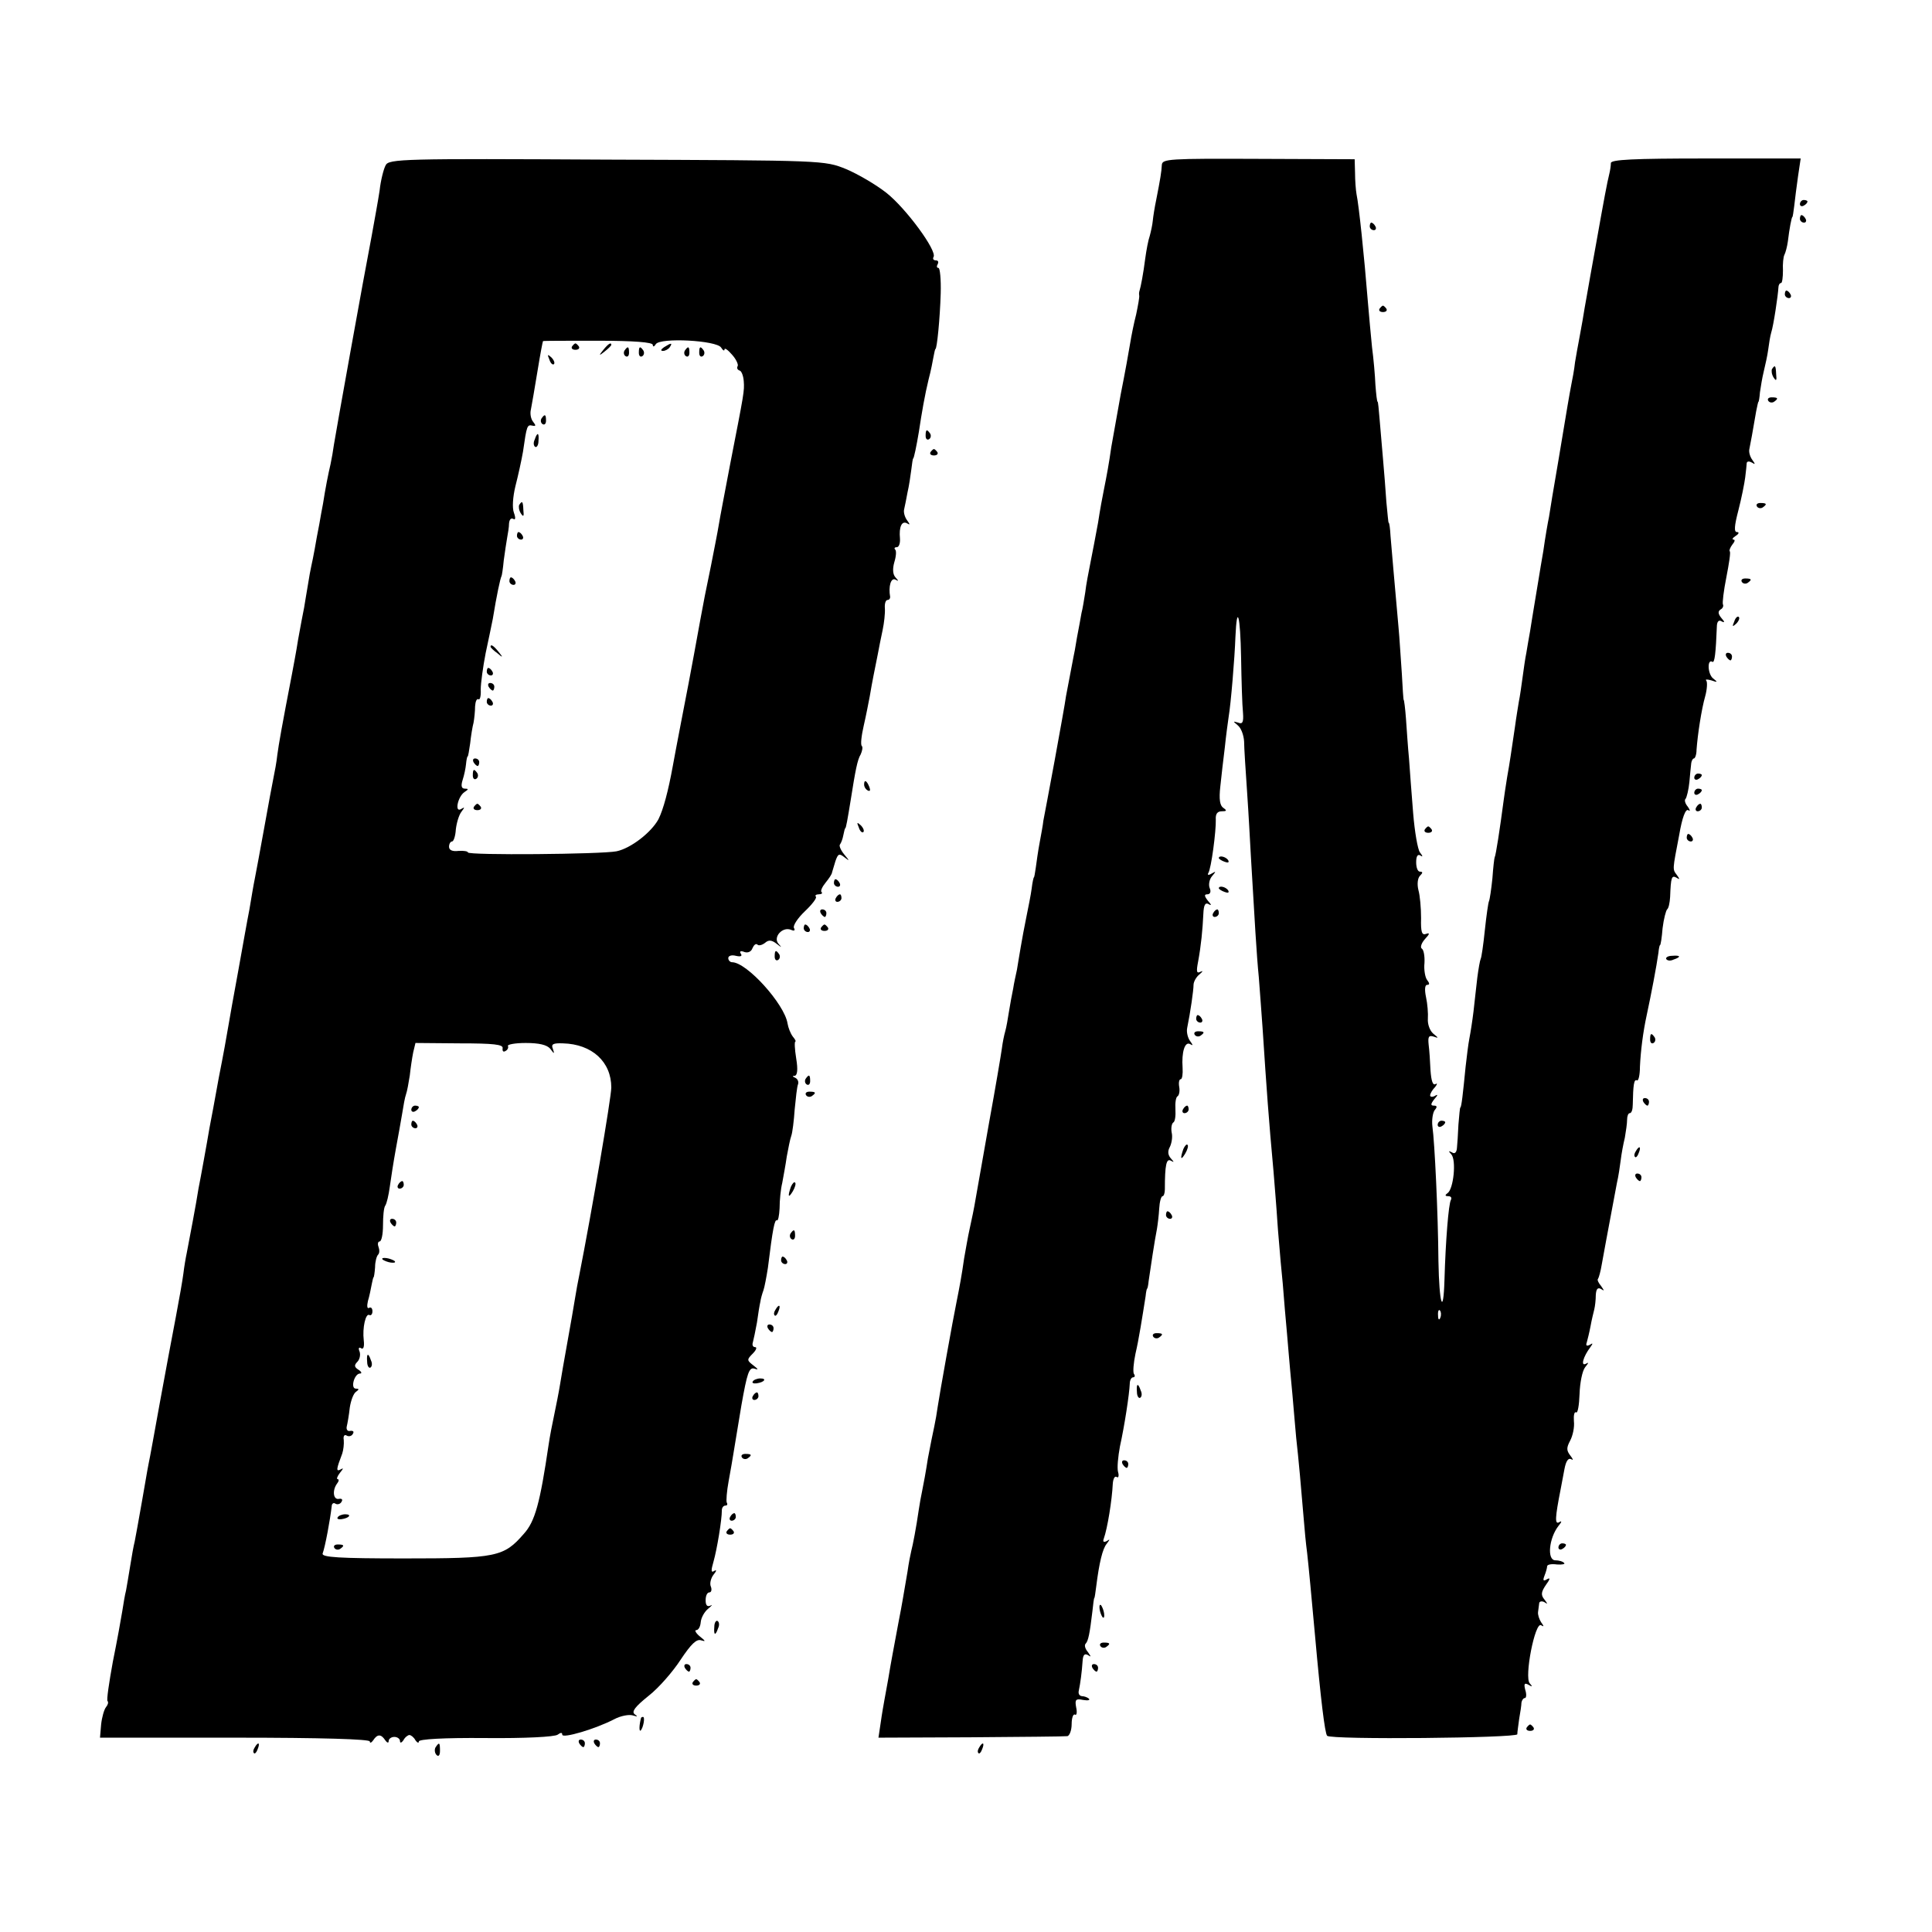 <?xml version="1.0" standalone="no"?>
<!DOCTYPE svg PUBLIC "-//W3C//DTD SVG 20010904//EN"
 "http://www.w3.org/TR/2001/REC-SVG-20010904/DTD/svg10.dtd">
<svg version="1.0" xmlns="http://www.w3.org/2000/svg"
 width="512pt" height="512pt" viewBox="0 0 512 512"
 preserveAspectRatio="xMidYMid meet">
<g transform="translate(0,512) scale(0.1,-0.1)"
fill="#000000" stroke="none">
<path d="M1022 4682 c-5 -9 -13 -39 -16 -67 -4 -27 -14 -81 -21 -120 -20 -103
-95 -521 -100 -553 -2 -15 -6 -38 -9 -52 -6 -25 -14 -66 -20 -105 -2 -11 -7
-36 -10 -55 -4 -19 -9 -48 -12 -65 -3 -16 -7 -37 -9 -45 -2 -8 -6 -31 -9 -50
-3 -19 -8 -46 -10 -60 -3 -14 -10 -52 -16 -85 -5 -33 -13 -73 -16 -90 -27
-140 -35 -185 -39 -215 -2 -19 -7 -46 -10 -60 -3 -14 -14 -74 -25 -135 -11
-60 -22 -121 -25 -135 -3 -14 -9 -50 -14 -80 -6 -30 -19 -104 -30 -165 -11
-60 -23 -126 -26 -145 -3 -19 -14 -80 -25 -135 -10 -55 -21 -116 -25 -135 -3
-19 -10 -57 -15 -85 -5 -27 -11 -61 -14 -75 -5 -34 -25 -139 -31 -170 -3 -14
-7 -38 -9 -55 -2 -16 -11 -68 -20 -115 -9 -47 -28 -148 -42 -225 -14 -77 -27
-150 -30 -163 -5 -25 -9 -52 -18 -102 -10 -57 -15 -84 -19 -105 -3 -11 -8 -40
-12 -65 -4 -25 -9 -54 -11 -65 -3 -11 -7 -36 -10 -55 -3 -19 -14 -80 -25 -134
-10 -55 -17 -102 -14 -104 3 -3 1 -10 -4 -16 -5 -6 -11 -27 -13 -46 l-3 -35
357 0 c232 0 358 -4 358 -10 0 -5 4 -4 9 3 11 17 21 17 32 0 5 -7 9 -8 9 -2 0
6 7 11 15 11 8 0 15 -5 15 -11 0 -6 4 -5 9 2 4 8 12 14 16 14 4 0 12 -6 16
-14 5 -7 9 -8 9 -3 0 6 65 10 177 9 103 -1 183 3 191 9 8 6 12 6 12 0 0 -11
88 15 138 41 17 9 39 13 49 10 13 -4 14 -3 5 3 -9 7 1 20 37 49 27 21 65 65
85 96 28 42 42 55 54 51 13 -4 12 -2 -3 10 -11 9 -15 17 -10 17 6 0 11 9 12
21 1 12 10 28 20 36 10 8 12 12 6 8 -9 -4 -13 1 -13 14 0 12 4 21 10 21 5 0 7
7 4 15 -4 8 0 23 7 32 8 10 9 14 2 10 -9 -6 -9 1 -2 25 9 32 22 109 22 136 0
6 4 12 9 12 5 0 7 3 4 8 -2 4 0 30 5 57 5 28 11 61 13 75 2 14 12 71 21 127
15 84 20 100 34 96 12 -4 11 -2 -3 9 -17 13 -17 15 -1 31 9 9 12 17 6 17 -6 0
-8 6 -6 12 2 7 7 31 11 53 3 22 7 47 9 55 1 8 5 22 8 30 3 8 8 35 12 60 13
106 18 129 24 126 3 -2 6 12 7 32 0 21 3 51 7 67 3 17 9 48 12 70 4 22 9 47
12 55 3 8 7 40 9 70 3 30 6 60 9 67 2 6 -1 14 -8 17 -7 3 -8 5 -1 5 7 1 9 16
4 46 -4 25 -5 45 -2 45 2 0 -1 6 -7 13 -6 8 -12 23 -14 35 -8 51 -108 162
-147 162 -5 0 -10 5 -10 11 0 6 9 9 20 6 13 -3 18 -1 13 6 -4 6 0 8 10 4 9 -3
18 1 21 10 4 9 9 13 13 10 3 -4 12 -2 20 4 10 9 18 8 31 -2 14 -11 15 -11 5 0
-15 17 10 46 33 37 9 -4 12 -2 8 5 -3 6 10 26 29 44 19 18 33 36 29 39 -3 3 1
6 8 6 7 0 11 3 7 6 -3 3 2 14 11 25 9 11 17 23 17 27 1 4 5 17 9 30 7 20 10
21 24 10 14 -11 14 -10 -1 8 -9 11 -14 23 -11 26 3 4 7 14 9 25 2 10 4 18 5
18 2 0 6 23 14 72 13 82 18 109 27 124 4 9 6 19 3 22 -4 3 -1 28 5 54 6 26 13
62 16 78 3 17 7 41 10 55 3 14 8 39 11 55 3 17 9 46 13 65 4 19 7 45 6 58 -1
12 2 22 7 22 4 0 7 3 7 8 -5 28 2 52 14 46 9 -5 9 -4 0 6 -7 8 -8 22 -3 40 5
16 6 31 2 34 -3 3 -1 6 5 6 5 0 9 10 8 23 -3 31 5 48 19 40 8 -5 8 -3 0 8 -6
8 -10 21 -8 29 2 8 6 29 9 45 4 17 8 44 10 60 2 17 4 30 5 30 2 0 9 34 15 70
8 53 16 99 26 140 6 22 11 49 13 60 2 11 4 20 5 20 4 0 12 80 14 148 1 37 -2
67 -6 67 -5 0 -5 5 -2 10 3 6 1 10 -5 10 -6 0 -9 4 -6 9 10 16 -73 129 -125
170 -28 22 -76 50 -107 63 -57 23 -58 23 -634 25 -539 3 -578 2 -586 -15z
m708 -476 c0 -6 4 -5 8 2 12 18 161 10 173 -9 5 -8 9 -10 9 -5 0 5 9 -1 20
-14 11 -12 17 -26 15 -30 -3 -5 -1 -10 5 -12 5 -1 10 -14 11 -28 2 -27 1 -30
-36 -220 -13 -69 -27 -141 -30 -160 -3 -19 -13 -69 -21 -110 -15 -72 -19 -93
-28 -142 -8 -44 -26 -143 -31 -168 -6 -31 -36 -186 -42 -220 -12 -66 -25 -115
-38 -141 -19 -35 -73 -77 -111 -85 -40 -8 -394 -11 -394 -3 0 3 -11 5 -25 4
-16 -2 -25 2 -25 11 0 8 4 14 8 14 4 0 9 14 10 32 2 17 8 38 15 47 9 12 9 13
-1 7 -18 -11 -9 33 9 45 11 7 11 9 1 9 -9 0 -11 7 -6 23 4 12 8 31 9 42 1 11
3 20 4 20 2 0 4 16 7 35 2 19 6 44 9 55 2 11 4 30 4 43 1 13 4 21 9 19 4 -3 7
9 6 26 0 16 6 60 13 96 8 36 16 77 19 91 10 62 20 108 23 113 1 1 4 20 6 42 3
22 7 49 9 60 2 11 5 28 5 38 1 10 5 15 11 12 6 -4 7 2 2 16 -5 13 -3 42 4 71
7 27 16 68 20 91 10 70 11 72 25 69 9 -2 10 0 2 10 -6 7 -9 22 -6 33 4 23 8
43 18 105 7 43 13 74 14 76 1 1 66 1 146 1 95 0 145 -4 145 -11z m-398 -1864
c-1 -8 2 -11 8 -7 6 3 8 10 6 13 -2 4 19 8 47 8 36 0 56 -5 65 -15 11 -15 12
-15 7 0 -5 12 1 15 27 14 77 -2 128 -49 128 -117 0 -26 -52 -331 -85 -498 -3
-14 -8 -41 -11 -60 -3 -19 -12 -71 -20 -115 -8 -44 -17 -96 -20 -115 -3 -19
-10 -54 -15 -78 -5 -23 -12 -59 -15 -80 -23 -156 -36 -204 -66 -237 -53 -61
-72 -65 -317 -65 -172 0 -219 3 -216 13 7 19 20 90 24 125 0 7 5 11 10 7 5 -3
13 -1 16 5 4 6 1 9 -6 8 -16 -4 -19 22 -6 40 5 6 6 12 2 12 -4 0 -1 8 6 17 9
11 10 14 2 9 -13 -7 -12 0 4 42 3 9 5 25 4 36 -2 10 2 15 7 12 6 -4 14 -2 17
4 4 6 1 9 -7 8 -7 -2 -11 4 -9 12 2 8 6 31 8 50 3 19 10 38 17 42 8 6 8 8 -1
8 -15 0 -4 40 11 40 6 0 4 5 -4 10 -11 7 -12 12 -3 21 6 6 9 18 6 27 -4 9 -2
13 4 9 6 -4 9 4 7 21 -4 33 5 73 15 67 4 -2 8 2 8 10 0 8 -4 12 -9 9 -5 -3 -6
5 -3 18 4 13 8 33 10 44 2 10 4 19 5 19 1 0 3 12 4 27 0 14 4 29 8 33 4 4 4
13 1 21 -3 8 -1 14 3 14 5 0 9 19 9 43 0 23 2 47 6 52 4 6 9 28 12 50 3 22 10
67 16 100 6 33 14 76 17 95 3 19 7 42 10 50 3 8 7 31 10 50 2 19 6 46 9 61 l6
25 117 -1 c91 0 116 -3 114 -13z"/>
<path d="M1516 4202 c-3 -5 1 -9 9 -9 8 0 12 4 9 9 -3 4 -7 8 -9 8 -2 0 -6 -4
-9 -8z"/>
<path d="M1599 4193 c-13 -16 -12 -17 4 -4 9 7 17 15 17 17 0 8 -8 3 -21 -13z"/>
<path d="M1760 4200 c-9 -6 -10 -10 -3 -10 6 0 15 5 18 10 8 12 4 12 -15 0z"/>
<path d="M1655 4191 c-3 -5 -2 -12 3 -15 5 -3 9 1 9 9 0 17 -3 19 -12 6z"/>
<path d="M1693 4185 c0 -8 4 -12 9 -9 5 3 6 10 3 15 -9 13 -12 11 -12 -6z"/>
<path d="M1815 4191 c-3 -5 -2 -12 3 -15 5 -3 9 1 9 9 0 17 -3 19 -12 6z"/>
<path d="M1853 4185 c0 -8 4 -12 9 -9 5 3 6 10 3 15 -9 13 -12 11 -12 -6z"/>
<path d="M1456 4167 c3 -10 9 -15 12 -12 3 3 0 11 -7 18 -10 9 -11 8 -5 -6z"/>
<path d="M1435 4011 c-3 -5 -2 -12 3 -15 5 -3 9 1 9 9 0 17 -3 19 -12 6z"/>
<path d="M1417 3955 c-4 -8 -3 -16 1 -19 4 -3 9 4 9 15 2 23 -3 25 -10 4z"/>
<path d="M1376 3782 c-2 -4 -1 -14 4 -22 7 -11 9 -9 7 8 -1 24 -3 26 -11 14z"/>
<path d="M1370 3700 c0 -5 5 -10 11 -10 5 0 7 5 4 10 -3 6 -8 10 -11 10 -2 0
-4 -4 -4 -10z"/>
<path d="M1350 3580 c0 -5 5 -10 11 -10 5 0 7 5 4 10 -3 6 -8 10 -11 10 -2 0
-4 -4 -4 -10z"/>
<path d="M1300 3406 c0 -2 8 -10 18 -17 15 -13 16 -12 3 4 -13 16 -21 21 -21
13z"/>
<path d="M1290 3340 c0 -5 5 -10 11 -10 5 0 7 5 4 10 -3 6 -8 10 -11 10 -2 0
-4 -4 -4 -10z"/>
<path d="M1295 3300 c3 -5 8 -10 11 -10 2 0 4 5 4 10 0 6 -5 10 -11 10 -5 0
-7 -4 -4 -10z"/>
<path d="M1290 3260 c0 -5 5 -10 11 -10 5 0 7 5 4 10 -3 6 -8 10 -11 10 -2 0
-4 -4 -4 -10z"/>
<path d="M1255 3100 c3 -5 8 -10 11 -10 2 0 4 5 4 10 0 6 -5 10 -11 10 -5 0
-7 -4 -4 -10z"/>
<path d="M1253 3065 c0 -8 4 -12 9 -9 5 3 6 10 3 15 -9 13 -12 11 -12 -6z"/>
<path d="M1256 2982 c-3 -5 1 -9 9 -9 8 0 12 4 9 9 -3 4 -7 8 -9 8 -2 0 -6 -4
-9 -8z"/>
<path d="M1090 2179 c0 -5 5 -7 10 -4 6 3 10 8 10 11 0 2 -4 4 -10 4 -5 0 -10
-5 -10 -11z"/>
<path d="M1090 2140 c0 -5 5 -10 11 -10 5 0 7 5 4 10 -3 6 -8 10 -11 10 -2 0
-4 -4 -4 -10z"/>
<path d="M1055 1980 c-3 -5 -1 -10 4 -10 6 0 11 5 11 10 0 6 -2 10 -4 10 -3 0
-8 -4 -11 -10z"/>
<path d="M1035 1880 c3 -5 8 -10 11 -10 2 0 4 5 4 10 0 6 -5 10 -11 10 -5 0
-7 -4 -4 -10z"/>
<path d="M1014 1782 c4 -3 14 -7 22 -8 9 -1 13 0 10 4 -4 3 -14 7 -22 8 -9 1
-13 0 -10 -4z"/>
<path d="M973 1511 c0 -11 5 -18 9 -15 4 3 5 11 1 19 -7 21 -12 19 -10 -4z"/>
<path d="M895 1099 c-3 -4 2 -6 10 -5 21 3 28 13 10 13 -9 0 -18 -4 -20 -8z"/>
<path d="M886 1018 c3 -5 10 -6 15 -3 13 9 11 12 -6 12 -8 0 -12 -4 -9 -9z"/>
<path d="M3079 4683 c-1 -19 -4 -37 -15 -93 -4 -19 -8 -44 -9 -55 -1 -11 -5
-29 -8 -40 -4 -11 -9 -38 -12 -60 -5 -40 -12 -76 -15 -85 -1 -3 -2 -8 -1 -13
1 -4 -3 -26 -8 -50 -6 -23 -13 -58 -16 -77 -3 -19 -14 -80 -25 -135 -10 -55
-21 -118 -25 -140 -6 -43 -12 -75 -20 -115 -3 -14 -10 -52 -15 -85 -6 -33 -15
-80 -20 -105 -5 -25 -12 -61 -14 -80 -3 -19 -7 -44 -10 -55 -2 -11 -7 -40 -12
-65 -4 -25 -8 -47 -9 -50 -4 -20 -15 -80 -20 -105 -2 -16 -16 -93 -30 -170
-14 -77 -28 -149 -30 -160 -1 -11 -6 -37 -10 -59 -4 -21 -8 -50 -10 -65 -2
-14 -4 -26 -5 -26 -1 0 -4 -13 -6 -30 -2 -16 -9 -50 -14 -75 -5 -25 -12 -61
-15 -80 -3 -19 -8 -46 -10 -60 -3 -14 -8 -36 -10 -50 -3 -14 -8 -41 -11 -60
-3 -19 -7 -43 -10 -53 -3 -10 -7 -30 -9 -46 -2 -15 -17 -104 -34 -197 -16 -93
-33 -185 -36 -204 -3 -19 -10 -53 -15 -75 -5 -22 -11 -58 -15 -80 -6 -43 -12
-75 -20 -115 -9 -43 -46 -250 -50 -278 -2 -15 -6 -38 -9 -52 -3 -14 -11 -52
-17 -85 -5 -33 -12 -71 -15 -85 -3 -14 -7 -36 -9 -50 -7 -49 -16 -95 -20 -110
-2 -8 -7 -33 -10 -55 -12 -69 -13 -79 -24 -135 -13 -70 -20 -106 -27 -149 -3
-18 -8 -43 -10 -55 -2 -11 -7 -39 -10 -61 l-6 -40 243 1 c134 1 250 2 257 3 6
0 12 15 12 32 0 16 4 28 9 25 4 -3 6 6 3 19 -4 21 -1 24 18 20 13 -2 19 -1 16
3 -4 4 -13 7 -19 7 -7 1 -10 7 -8 15 4 19 8 48 10 78 1 16 5 21 14 16 9 -6 9
-5 0 8 -7 8 -10 18 -6 22 7 7 11 27 18 86 2 19 4 35 5 35 1 0 3 14 5 30 8 64
17 101 28 114 9 12 9 13 0 7 -8 -4 -11 -2 -8 6 10 28 22 103 24 146 1 13 5 21
10 18 5 -4 7 3 4 13 -3 11 0 41 5 68 12 54 25 139 26 166 0 9 4 17 9 17 4 0 6
4 2 9 -3 5 -1 29 4 53 9 38 18 96 27 153 1 11 3 20 4 20 1 0 3 9 4 20 4 29 17
114 22 138 2 12 5 36 6 54 1 18 5 33 9 33 3 0 6 8 6 18 0 65 4 83 16 76 9 -5
9 -4 0 6 -8 9 -9 19 -3 30 5 10 8 27 5 39 -2 11 0 23 4 26 5 2 7 18 6 35 -1
17 1 33 6 35 4 3 6 14 4 25 -2 11 0 20 4 20 4 0 6 14 5 30 -3 42 6 71 20 63 8
-5 8 -3 0 8 -6 8 -10 23 -8 34 9 44 17 101 17 115 0 8 7 21 16 28 9 8 10 10 3
7 -11 -6 -12 0 -7 26 8 43 12 85 14 127 1 24 5 31 14 26 8 -5 8 -2 -2 9 -10
13 -10 17 -1 17 7 0 10 7 6 16 -4 9 -1 24 6 32 11 13 11 14 -1 7 -8 -5 -12 -4
-9 1 8 12 21 113 20 142 -1 15 4 22 16 22 13 0 14 2 4 9 -9 6 -12 22 -8 57 3
27 8 74 12 104 3 30 8 66 10 80 6 35 16 156 18 212 4 91 13 57 15 -54 1 -62 3
-128 5 -146 2 -26 -1 -32 -13 -27 -14 4 -14 4 -1 -7 9 -7 16 -26 17 -43 0 -16
4 -77 8 -135 4 -58 8 -134 10 -170 10 -169 15 -260 21 -320 3 -36 7 -96 10
-135 11 -168 16 -238 29 -380 3 -38 8 -97 10 -130 2 -33 7 -82 9 -110 3 -27 8
-84 11 -125 4 -41 8 -93 10 -115 2 -22 6 -71 10 -110 3 -38 8 -90 10 -115 6
-52 14 -142 20 -215 2 -27 6 -68 9 -90 4 -35 12 -121 21 -220 15 -168 26 -258
32 -265 10 -11 503 -6 504 4 0 6 3 25 5 41 3 17 6 36 6 43 1 6 5 12 9 12 4 0
5 10 1 22 -4 16 -2 19 9 13 10 -6 11 -5 3 4 -15 16 14 164 30 154 8 -5 8 -3 0
8 -5 8 -9 20 -8 27 1 6 2 17 3 23 0 5 7 7 14 3 9 -6 9 -5 0 7 -10 12 -9 20 4
39 11 15 12 20 3 15 -10 -6 -12 -4 -7 9 4 10 7 21 7 25 0 5 12 7 26 5 14 -1
23 1 19 4 -3 4 -14 7 -23 7 -23 0 -17 59 8 91 9 11 10 15 2 10 -12 -7 -11 12
4 88 2 11 7 36 10 53 4 21 10 30 18 26 6 -4 5 0 -2 9 -11 14 -11 21 -1 40 7
13 12 36 10 52 -1 15 1 26 6 23 4 -3 8 19 9 49 1 29 7 61 15 71 9 11 10 14 2
9 -15 -8 -7 19 11 43 8 11 8 13 -1 7 -8 -4 -11 -2 -8 6 2 7 7 27 10 43 3 17 8
37 10 45 2 8 4 25 4 38 1 16 5 21 14 16 9 -6 9 -5 0 8 -7 8 -11 17 -8 19 2 3
7 20 10 39 14 78 35 187 40 215 4 17 8 44 10 60 2 17 7 44 11 60 3 17 6 38 6
48 0 9 3 17 7 17 5 0 8 10 8 23 1 51 3 68 11 64 4 -3 8 14 8 36 2 42 8 91 18
137 12 56 26 129 31 165 1 11 3 20 4 20 2 0 5 20 7 45 3 25 9 47 12 50 4 3 7
17 8 33 2 53 4 58 17 51 9 -6 9 -4 1 7 -12 16 -12 12 6 106 8 47 17 70 24 66
6 -4 5 0 -1 9 -7 8 -10 18 -6 21 3 4 8 24 10 44 2 21 4 44 5 51 1 6 4 12 7 12
3 0 7 10 7 23 3 41 13 107 23 142 5 18 6 37 3 41 -4 4 2 4 13 1 17 -6 18 -5 5
5 -15 12 -16 53 -2 44 6 -3 9 21 12 97 1 11 6 15 13 10 8 -4 8 -1 -1 9 -9 11
-10 18 -2 23 6 3 8 10 6 13 -2 4 2 37 9 72 7 36 12 67 9 69 -2 2 1 10 7 18 6
7 8 13 3 13 -5 0 -2 5 6 10 8 5 10 10 3 10 -8 0 -7 16 4 58 8 31 16 71 18 87
2 17 4 34 4 38 1 5 7 5 14 1 9 -6 9 -4 1 7 -6 8 -10 21 -8 29 3 14 9 47 18
100 3 14 5 25 6 25 1 0 3 11 4 25 2 14 6 39 10 55 4 17 10 43 12 59 2 15 5 35
8 45 6 18 18 99 19 119 0 6 3 12 7 12 3 0 5 15 5 33 -1 17 1 37 4 42 3 6 7 21
9 35 4 34 10 65 12 65 1 0 3 14 5 30 2 17 6 51 10 78 l7 47 -251 0 c-194 0
-251 -3 -252 -12 0 -7 -2 -20 -4 -28 -6 -24 -14 -67 -35 -185 -11 -60 -22
-123 -25 -140 -3 -16 -8 -45 -11 -64 -3 -18 -8 -43 -10 -55 -2 -11 -7 -37 -10
-56 -2 -19 -7 -46 -10 -60 -6 -32 -9 -49 -34 -200 -12 -69 -23 -136 -25 -150
-3 -14 -10 -54 -15 -90 -11 -63 -14 -86 -25 -150 -3 -16 -7 -45 -10 -62 -3
-18 -8 -44 -10 -58 -3 -14 -7 -43 -10 -65 -3 -22 -7 -51 -10 -65 -2 -13 -7
-42 -10 -65 -11 -74 -13 -90 -21 -135 -4 -25 -8 -52 -9 -60 -10 -76 -21 -148
-24 -152 -1 -2 -4 -27 -6 -56 -3 -29 -7 -56 -9 -60 -2 -4 -7 -39 -11 -77 -4
-39 -9 -73 -11 -76 -2 -4 -6 -27 -9 -50 -3 -24 -7 -64 -10 -89 -3 -25 -8 -57
-11 -72 -3 -15 -7 -49 -10 -75 -7 -71 -11 -108 -14 -108 -1 0 -3 -20 -5 -45
-1 -25 -3 -53 -4 -63 -1 -11 -6 -16 -13 -11 -10 5 -10 4 -2 -5 14 -15 6 -93
-10 -103 -7 -5 -7 -8 2 -8 7 0 10 -4 7 -10 -6 -10 -14 -107 -17 -212 -3 -99
-14 -64 -16 50 -1 128 -10 315 -16 357 -2 17 1 36 6 43 7 8 7 12 -2 12 -9 0
-9 4 1 17 10 11 10 14 2 9 -7 -4 -13 -3 -13 1 0 5 6 15 13 22 6 8 7 11 1 8 -7
-4 -11 9 -13 36 -1 23 -3 54 -5 69 -2 20 0 25 13 21 14 -5 14 -4 -1 8 -9 8
-15 25 -14 39 1 14 -1 40 -5 58 -4 19 -3 32 3 32 7 0 7 4 0 13 -5 6 -9 27 -7
45 1 18 -2 35 -7 38 -5 3 -1 15 8 25 13 14 14 18 3 14 -11 -4 -14 5 -13 42 0
27 -3 60 -7 74 -4 16 -2 32 4 38 8 8 8 11 0 11 -6 0 -10 11 -10 25 0 16 4 22
11 18 7 -5 7 -2 -1 8 -6 8 -14 55 -18 104 -4 50 -9 115 -11 145 -3 30 -6 78
-8 105 -2 28 -5 50 -6 50 -1 0 -3 32 -5 70 -3 39 -6 95 -9 125 -11 120 -18
207 -21 240 -1 19 -3 35 -5 35 -1 0 -3 25 -6 55 -2 30 -6 82 -9 115 -3 33 -7
80 -9 105 -2 25 -4 45 -5 45 -2 0 -4 20 -6 45 -1 25 -5 70 -9 100 -3 30 -8 84
-11 120 -10 125 -24 257 -30 285 -2 11 -4 37 -4 57 l-1 36 -255 1 c-237 1
-255 0 -256 -16z m738 -3055 c-3 -8 -6 -5 -6 6 -1 11 2 17 5 13 3 -3 4 -12 1
-19z"/>
<path d="M4770 4579 c0 -5 5 -7 10 -4 6 3 10 8 10 11 0 2 -4 4 -10 4 -5 0 -10
-5 -10 -11z"/>
<path d="M4770 4540 c0 -5 5 -10 11 -10 5 0 7 5 4 10 -3 6 -8 10 -11 10 -2 0
-4 -4 -4 -10z"/>
<path d="M3630 4520 c0 -5 5 -10 11 -10 5 0 7 5 4 10 -3 6 -8 10 -11 10 -2 0
-4 -4 -4 -10z"/>
<path d="M4730 4340 c0 -5 5 -10 11 -10 5 0 7 5 4 10 -3 6 -8 10 -11 10 -2 0
-4 -4 -4 -10z"/>
<path d="M3656 4302 c-3 -5 1 -9 9 -9 8 0 12 4 9 9 -3 4 -7 8 -9 8 -2 0 -6 -4
-9 -8z"/>
<path d="M4696 4142 c-2 -4 -1 -14 4 -22 7 -11 9 -9 7 8 -1 24 -3 26 -11 14z"/>
<path d="M4686 4058 c3 -5 10 -6 15 -3 13 9 11 12 -6 12 -8 0 -12 -4 -9 -9z"/>
<path d="M2453 3965 c0 -8 4 -12 9 -9 5 3 6 10 3 15 -9 13 -12 11 -12 -6z"/>
<path d="M2466 3922 c-3 -5 1 -9 9 -9 8 0 12 4 9 9 -3 4 -7 8 -9 8 -2 0 -6 -4
-9 -8z"/>
<path d="M4656 3778 c3 -5 10 -6 15 -3 13 9 11 12 -6 12 -8 0 -12 -4 -9 -9z"/>
<path d="M4616 3578 c3 -5 10 -6 15 -3 13 9 11 12 -6 12 -8 0 -12 -4 -9 -9z"/>
<path d="M4596 3473 c-6 -14 -5 -15 5 -6 7 7 10 15 7 18 -3 3 -9 -2 -12 -12z"/>
<path d="M4575 3380 c3 -5 8 -10 11 -10 2 0 4 5 4 10 0 6 -5 10 -11 10 -5 0
-7 -4 -4 -10z"/>
<path d="M4490 3059 c0 -5 5 -7 10 -4 6 3 10 8 10 11 0 2 -4 4 -10 4 -5 0 -10
-5 -10 -11z"/>
<path d="M2290 3041 c0 -6 4 -13 10 -16 6 -3 7 1 4 9 -7 18 -14 21 -14 7z"/>
<path d="M4490 3019 c0 -5 5 -7 10 -4 6 3 10 8 10 11 0 2 -4 4 -10 4 -5 0 -10
-5 -10 -11z"/>
<path d="M4495 2980 c-3 -5 -1 -10 4 -10 6 0 11 5 11 10 0 6 -2 10 -4 10 -3 0
-8 -4 -11 -10z"/>
<path d="M2276 2927 c3 -10 9 -15 12 -12 3 3 0 11 -7 18 -10 9 -11 8 -5 -6z"/>
<path d="M3776 2922 c-3 -5 1 -9 9 -9 8 0 12 4 9 9 -3 4 -7 8 -9 8 -2 0 -6 -4
-9 -8z"/>
<path d="M4470 2900 c0 -5 5 -10 11 -10 5 0 7 5 4 10 -3 6 -8 10 -11 10 -2 0
-4 -4 -4 -10z"/>
<path d="M3230 2846 c0 -2 7 -7 16 -10 8 -3 12 -2 9 4 -6 10 -25 14 -25 6z"/>
<path d="M2210 2780 c0 -5 5 -10 11 -10 5 0 7 5 4 10 -3 6 -8 10 -11 10 -2 0
-4 -4 -4 -10z"/>
<path d="M3230 2766 c0 -2 7 -7 16 -10 8 -3 12 -2 9 4 -6 10 -25 14 -25 6z"/>
<path d="M2215 2740 c-3 -5 -1 -10 4 -10 6 0 11 5 11 10 0 6 -2 10 -4 10 -3 0
-8 -4 -11 -10z"/>
<path d="M2175 2700 c3 -5 8 -10 11 -10 2 0 4 5 4 10 0 6 -5 10 -11 10 -5 0
-7 -4 -4 -10z"/>
<path d="M3215 2700 c-3 -5 -1 -10 4 -10 6 0 11 5 11 10 0 6 -2 10 -4 10 -3 0
-8 -4 -11 -10z"/>
<path d="M2130 2660 c0 -5 5 -10 11 -10 5 0 7 5 4 10 -3 6 -8 10 -11 10 -2 0
-4 -4 -4 -10z"/>
<path d="M2176 2662 c-3 -5 1 -9 9 -9 8 0 12 4 9 9 -3 4 -7 8 -9 8 -2 0 -6 -4
-9 -8z"/>
<path d="M2053 2585 c0 -8 4 -12 9 -9 5 3 6 10 3 15 -9 13 -12 11 -12 -6z"/>
<path d="M4416 2578 c3 -4 11 -5 19 -1 21 7 19 12 -4 10 -11 0 -18 -5 -15 -9z"/>
<path d="M3170 2420 c0 -5 5 -10 11 -10 5 0 7 5 4 10 -3 6 -8 10 -11 10 -2 0
-4 -4 -4 -10z"/>
<path d="M3166 2378 c3 -5 10 -6 15 -3 13 9 11 12 -6 12 -8 0 -12 -4 -9 -9z"/>
<path d="M4373 2365 c0 -8 4 -12 9 -9 5 3 6 10 3 15 -9 13 -12 11 -12 -6z"/>
<path d="M2135 2261 c-3 -5 -2 -12 3 -15 5 -3 9 1 9 9 0 17 -3 19 -12 6z"/>
<path d="M2136 2218 c3 -5 10 -6 15 -3 13 9 11 12 -6 12 -8 0 -12 -4 -9 -9z"/>
<path d="M4355 2200 c3 -5 8 -10 11 -10 2 0 4 5 4 10 0 6 -5 10 -11 10 -5 0
-7 -4 -4 -10z"/>
<path d="M3135 2180 c-3 -5 -1 -10 4 -10 6 0 11 5 11 10 0 6 -2 10 -4 10 -3 0
-8 -4 -11 -10z"/>
<path d="M3810 2139 c0 -5 5 -7 10 -4 6 3 10 8 10 11 0 2 -4 4 -10 4 -5 0 -10
-5 -10 -11z"/>
<path d="M3136 2075 c-9 -26 -7 -32 5 -12 6 10 9 21 6 23 -2 3 -7 -2 -11 -11z"/>
<path d="M4335 2069 c-4 -6 -5 -12 -2 -15 2 -3 7 2 10 11 7 17 1 20 -8 4z"/>
<path d="M4335 2000 c3 -5 8 -10 11 -10 2 0 4 5 4 10 0 6 -5 10 -11 10 -5 0
-7 -4 -4 -10z"/>
<path d="M2096 1975 c-9 -26 -7 -32 5 -12 6 10 9 21 6 23 -2 3 -7 -2 -11 -11z"/>
<path d="M3090 1900 c0 -5 5 -10 11 -10 5 0 7 5 4 10 -3 6 -8 10 -11 10 -2 0
-4 -4 -4 -10z"/>
<path d="M2095 1851 c-3 -5 -2 -12 3 -15 5 -3 9 1 9 9 0 17 -3 19 -12 6z"/>
<path d="M2070 1780 c0 -5 5 -10 11 -10 5 0 7 5 4 10 -3 6 -8 10 -11 10 -2 0
-4 -4 -4 -10z"/>
<path d="M2055 1649 c-4 -6 -5 -12 -2 -15 2 -3 7 2 10 11 7 17 1 20 -8 4z"/>
<path d="M2035 1600 c3 -5 8 -10 11 -10 2 0 4 5 4 10 0 6 -5 10 -11 10 -5 0
-7 -4 -4 -10z"/>
<path d="M3056 1578 c3 -5 10 -6 15 -3 13 9 11 12 -6 12 -8 0 -12 -4 -9 -9z"/>
<path d="M1995 1459 c-3 -4 2 -6 10 -5 21 3 28 13 10 13 -9 0 -18 -4 -20 -8z"/>
<path d="M3013 1431 c0 -11 5 -18 9 -15 4 3 5 11 1 19 -7 21 -12 19 -10 -4z"/>
<path d="M1995 1420 c-3 -5 -1 -10 4 -10 6 0 11 5 11 10 0 6 -2 10 -4 10 -3 0
-8 -4 -11 -10z"/>
<path d="M1966 1258 c3 -5 10 -6 15 -3 13 9 11 12 -6 12 -8 0 -12 -4 -9 -9z"/>
<path d="M2975 1240 c3 -5 8 -10 11 -10 2 0 4 5 4 10 0 6 -5 10 -11 10 -5 0
-7 -4 -4 -10z"/>
<path d="M1935 1100 c-3 -5 -1 -10 4 -10 6 0 11 5 11 10 0 6 -2 10 -4 10 -3 0
-8 -4 -11 -10z"/>
<path d="M1926 1062 c-3 -5 1 -9 9 -9 8 0 12 4 9 9 -3 4 -7 8 -9 8 -2 0 -6 -4
-9 -8z"/>
<path d="M4130 1019 c0 -5 5 -7 10 -4 6 3 10 8 10 11 0 2 -4 4 -10 4 -5 0 -10
-5 -10 -11z"/>
<path d="M2914 856 c1 -8 5 -18 8 -22 4 -3 5 1 4 10 -1 8 -5 18 -8 22 -4 3 -5
-1 -4 -10z"/>
<path d="M1893 809 c-2 -23 3 -25 10 -4 4 8 3 16 -1 19 -4 3 -9 -4 -9 -15z"/>
<path d="M2916 758 c3 -5 10 -6 15 -3 13 9 11 12 -6 12 -8 0 -12 -4 -9 -9z"/>
<path d="M1815 700 c3 -5 8 -10 11 -10 2 0 4 5 4 10 0 6 -5 10 -11 10 -5 0 -7
-4 -4 -10z"/>
<path d="M2895 700 c3 -5 8 -10 11 -10 2 0 4 5 4 10 0 6 -5 10 -11 10 -5 0 -7
-4 -4 -10z"/>
<path d="M1836 662 c-3 -5 1 -9 9 -9 8 0 12 4 9 9 -3 4 -7 8 -9 8 -2 0 -6 -4
-9 -8z"/>
<path d="M1699 568 c-5 -18 -6 -38 -1 -34 7 8 12 36 6 36 -2 0 -4 -1 -5 -2z"/>
<path d="M4046 542 c-3 -5 1 -9 9 -9 8 0 12 4 9 9 -3 4 -7 8 -9 8 -2 0 -6 -4
-9 -8z"/>
<path d="M1535 500 c3 -5 8 -10 11 -10 2 0 4 5 4 10 0 6 -5 10 -11 10 -5 0 -7
-4 -4 -10z"/>
<path d="M1575 500 c3 -5 8 -10 11 -10 2 0 4 5 4 10 0 6 -5 10 -11 10 -5 0 -7
-4 -4 -10z"/>
<path d="M675 489 c-4 -6 -5 -12 -2 -15 2 -3 7 2 10 11 7 17 1 20 -8 4z"/>
<path d="M1154 489 c-3 -6 -2 -15 3 -20 5 -5 9 -1 9 11 0 23 -2 24 -12 9z"/>
<path d="M2595 489 c-4 -6 -5 -12 -2 -15 2 -3 7 2 10 11 7 17 1 20 -8 4z"/>
</g>
</svg>
